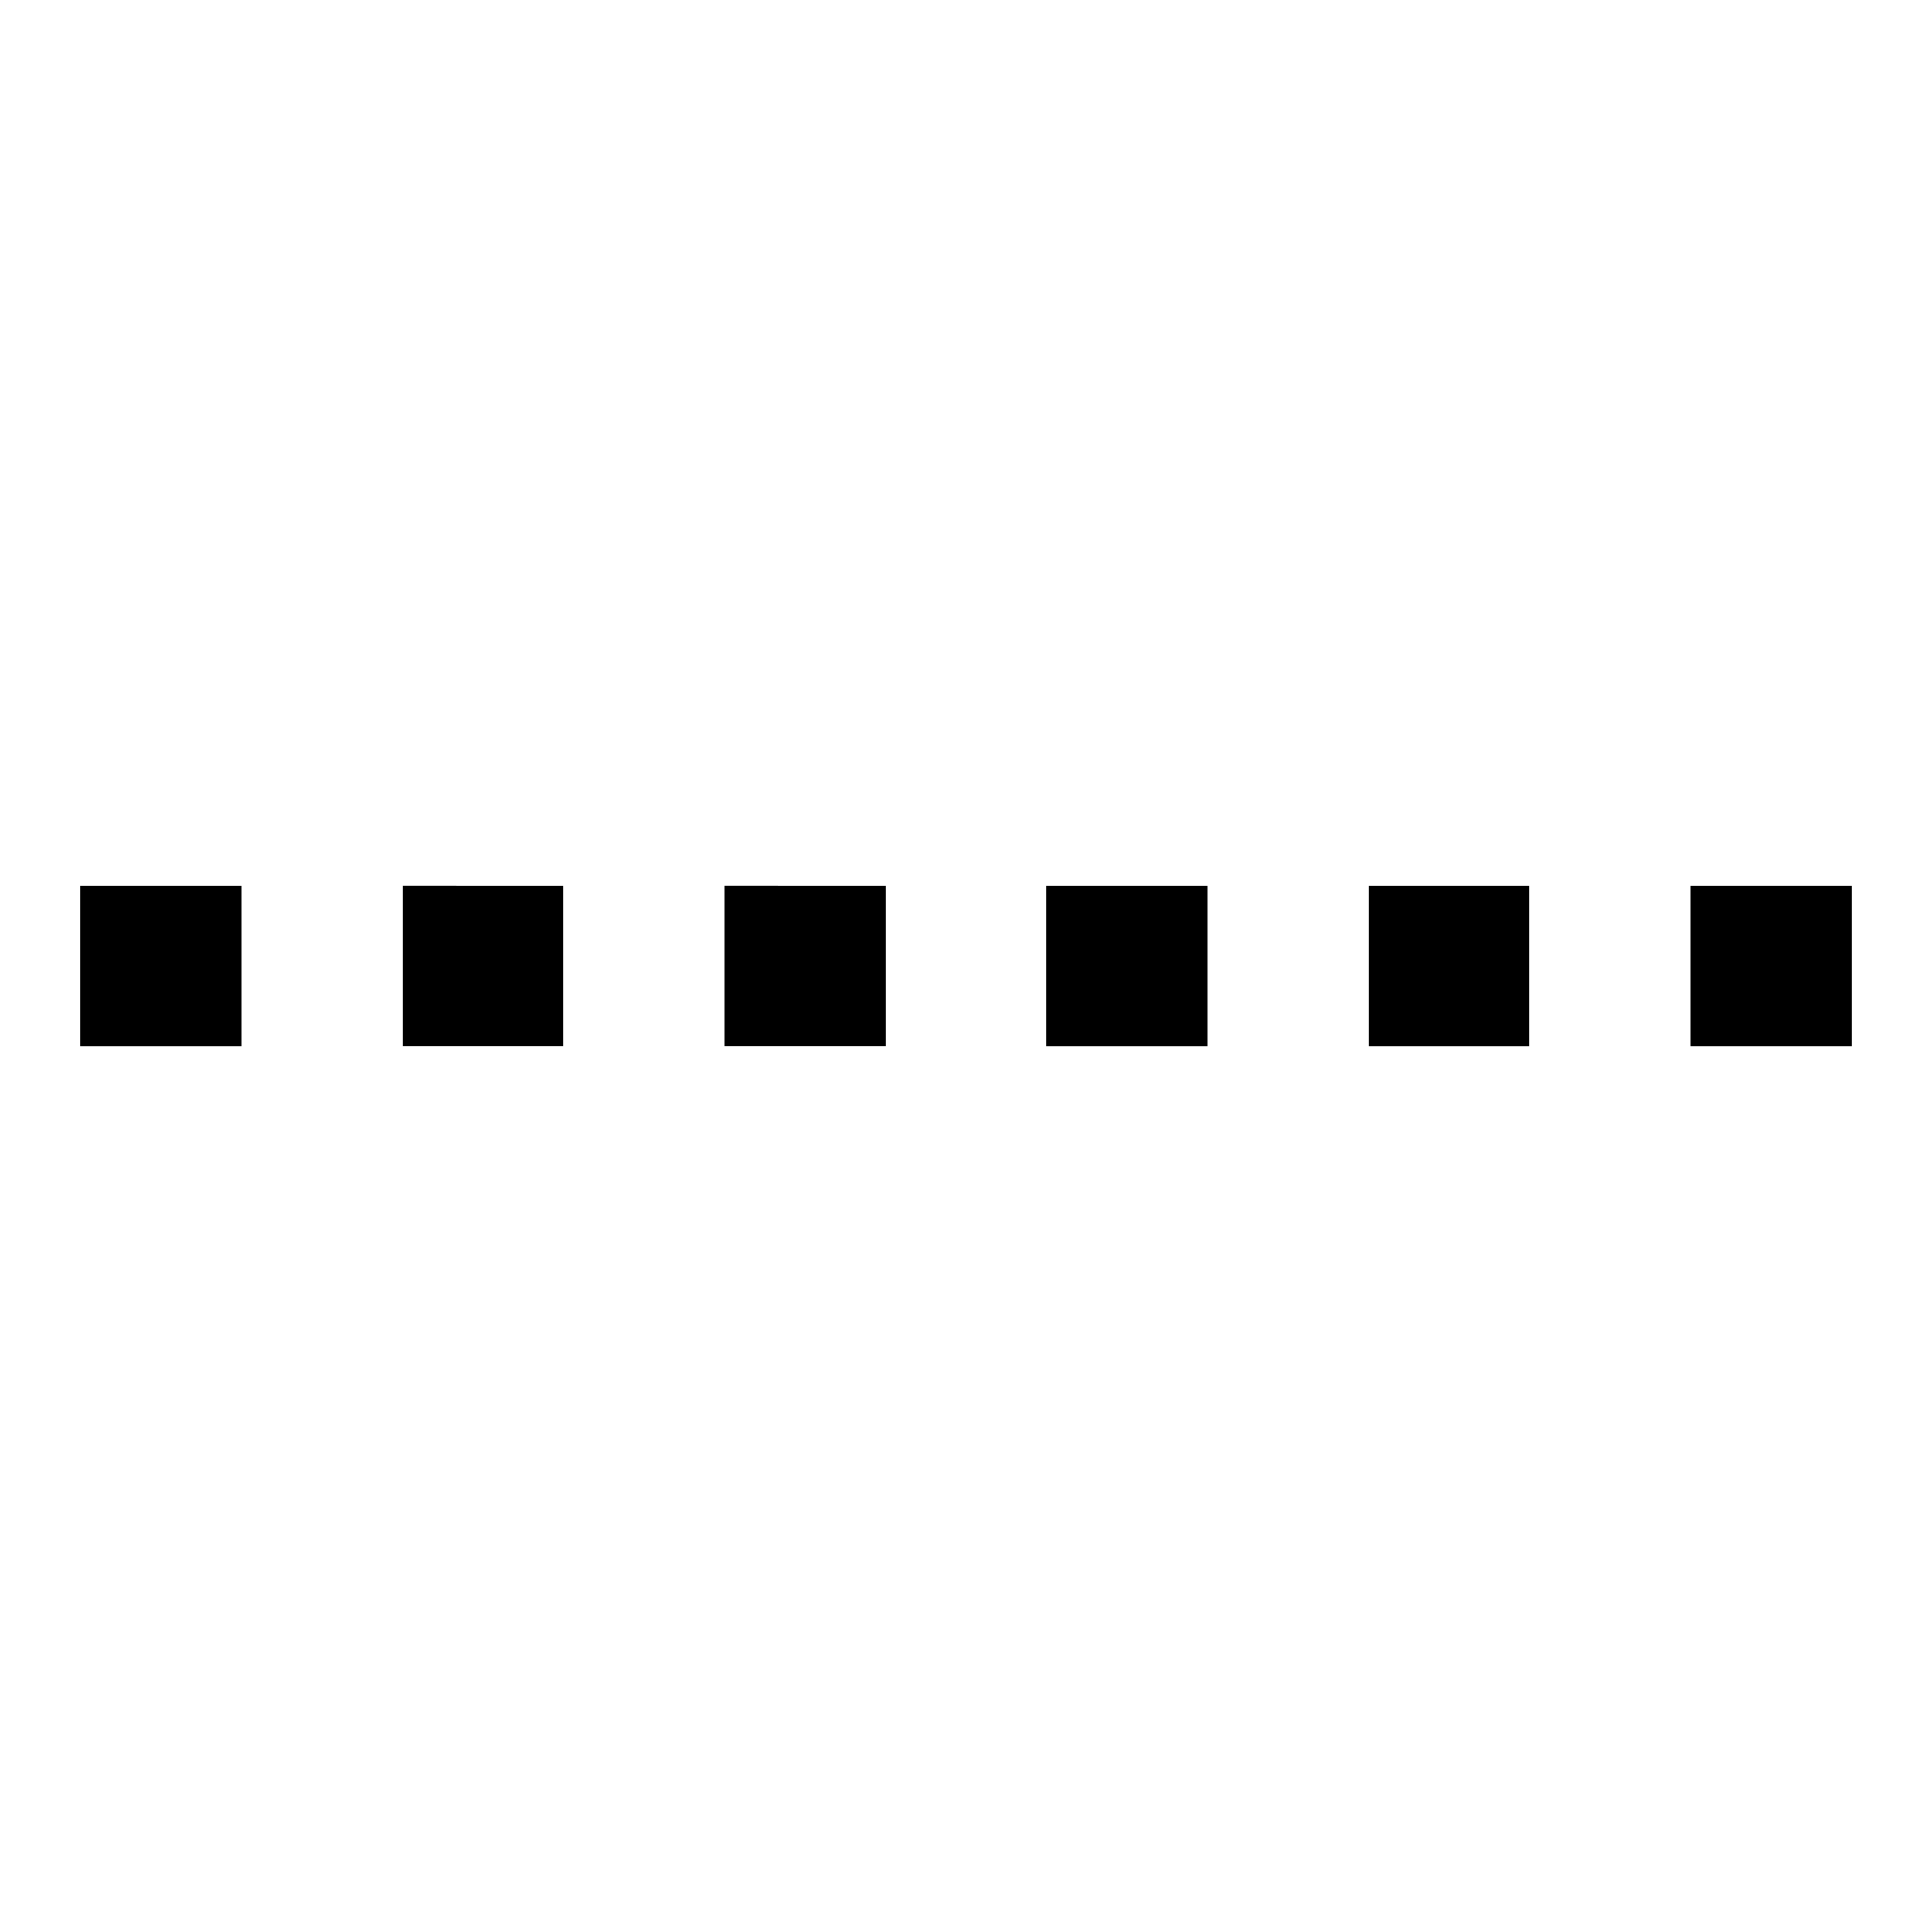 <?xml version="1.0" encoding="utf-8"?><!-- Скачано с сайта svg4.ru / Downloaded from svg4.ru -->
<svg width="800px" height="800px" viewBox="0 0 24 24" xmlns="http://www.w3.org/2000/svg"><path d="M3 13H1v-2h2zm4-2H5v2h2zm12 0h-2v2h2zm4 0h-2v2h2zm-12 0H9v2h2zm4 0h-2v2h2z"/><path fill="none" d="M0 0h24v24H0z"/></svg>